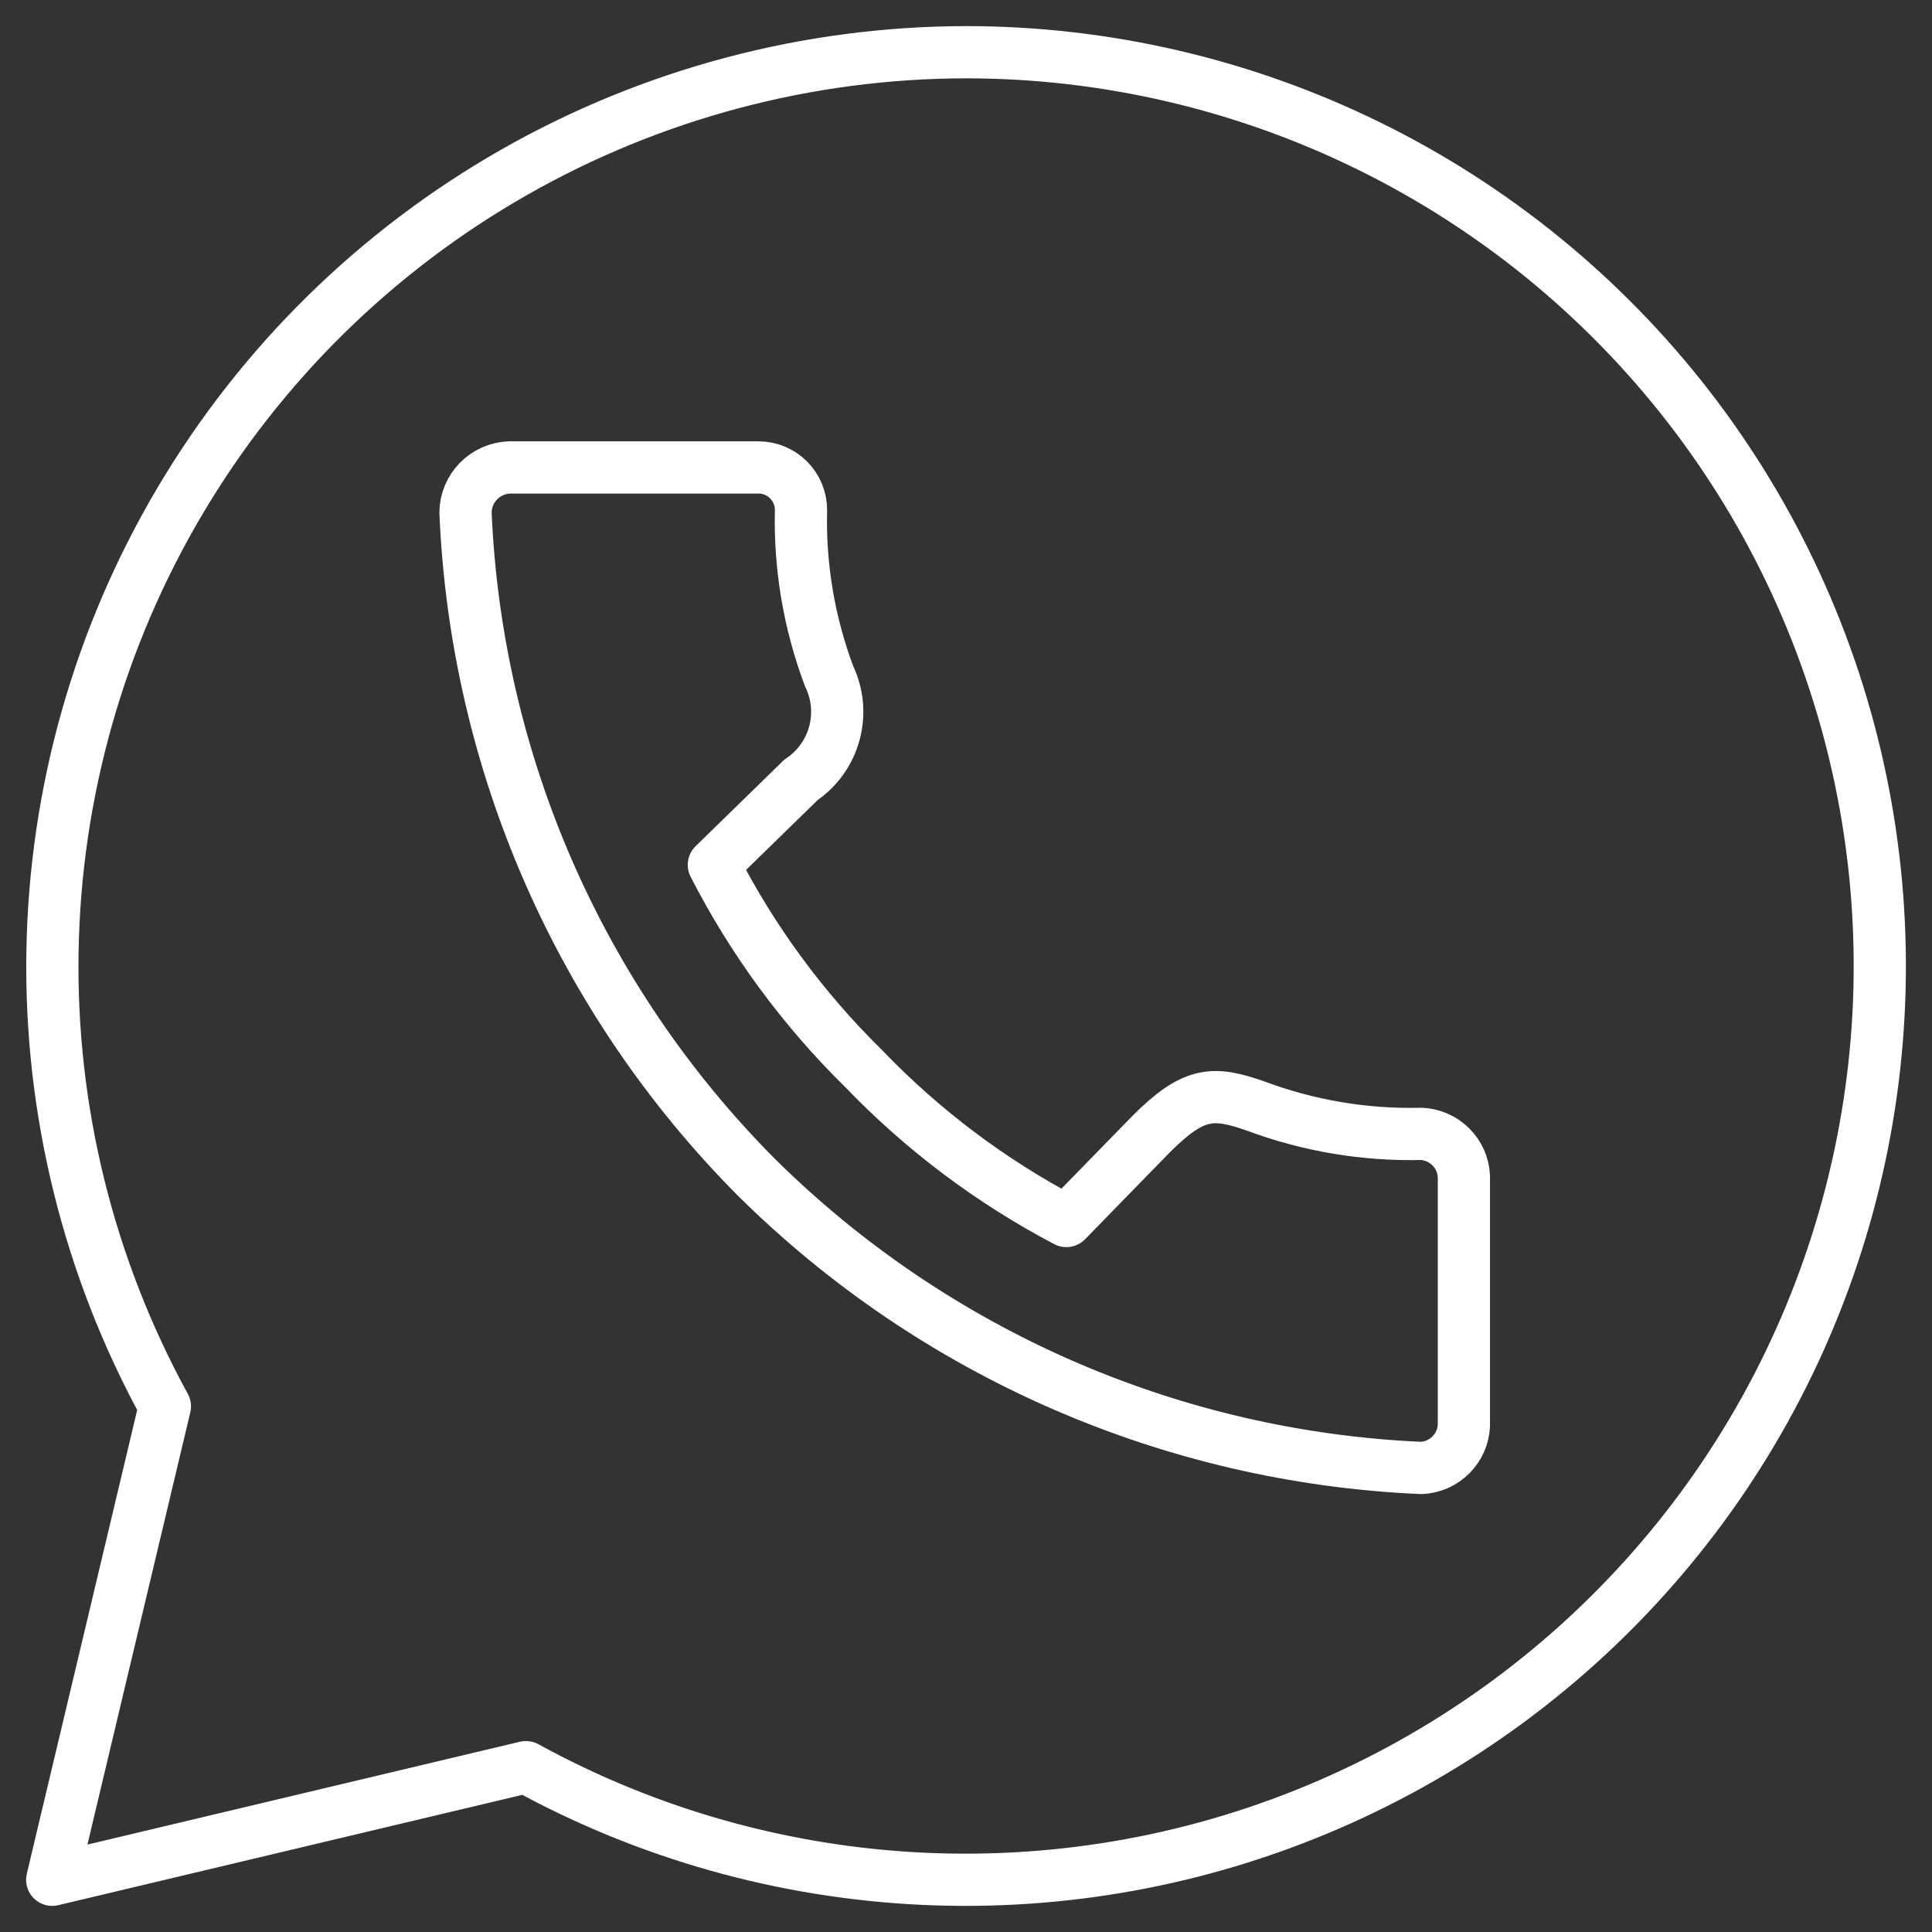 <?xml version="1.0" encoding="UTF-8"?> <svg xmlns="http://www.w3.org/2000/svg" width="37" height="37" viewBox="0 0 37 37" fill="none"><rect x="0" y="0" width="37" height="37" fill="#333333" stroke="none"/> <path d="M18.508 1C15.467 1.003 12.479 1.798 9.837 3.305C7.196 4.812 4.993 6.981 3.445 9.597C1.896 12.213 1.055 15.187 1.005 18.227C0.955 21.266 1.697 24.267 3.158 26.933L1 36L10.072 33.843C12.411 35.126 15.014 35.857 17.679 35.981C20.345 36.105 23.004 35.618 25.453 34.557C27.901 33.497 30.075 31.891 31.808 29.862C33.541 27.834 34.786 25.436 35.45 22.852C36.114 20.268 36.178 17.567 35.637 14.955C35.096 12.343 33.966 9.889 32.331 7.78C30.696 5.672 28.601 3.965 26.205 2.79C23.809 1.615 21.177 1.002 18.508 1ZM9.754 8.952H14.526C14.742 8.952 14.949 9.038 15.102 9.191C15.254 9.343 15.34 9.55 15.34 9.766C15.313 10.852 15.496 11.932 15.878 12.949C16.042 13.289 16.078 13.677 15.979 14.042C15.881 14.407 15.654 14.724 15.34 14.935L13.671 16.563C14.411 18.008 15.379 19.324 16.537 20.462C17.666 21.638 18.978 22.625 20.422 23.384L22.05 21.715C22.864 20.901 23.239 20.901 24.037 21.178C25.054 21.559 26.135 21.742 27.221 21.715C27.434 21.725 27.635 21.814 27.786 21.965C27.937 22.115 28.026 22.316 28.035 22.529V27.299C28.026 27.512 27.937 27.713 27.786 27.863C27.635 28.014 27.434 28.103 27.221 28.113C22.431 27.904 17.89 25.919 14.485 22.545C11.104 19.145 9.118 14.605 8.915 9.815C8.917 9.591 9.005 9.376 9.162 9.216C9.318 9.055 9.53 8.961 9.754 8.952Z" stroke="white" stroke-linecap="round" stroke-linejoin="round"></path> </svg> 